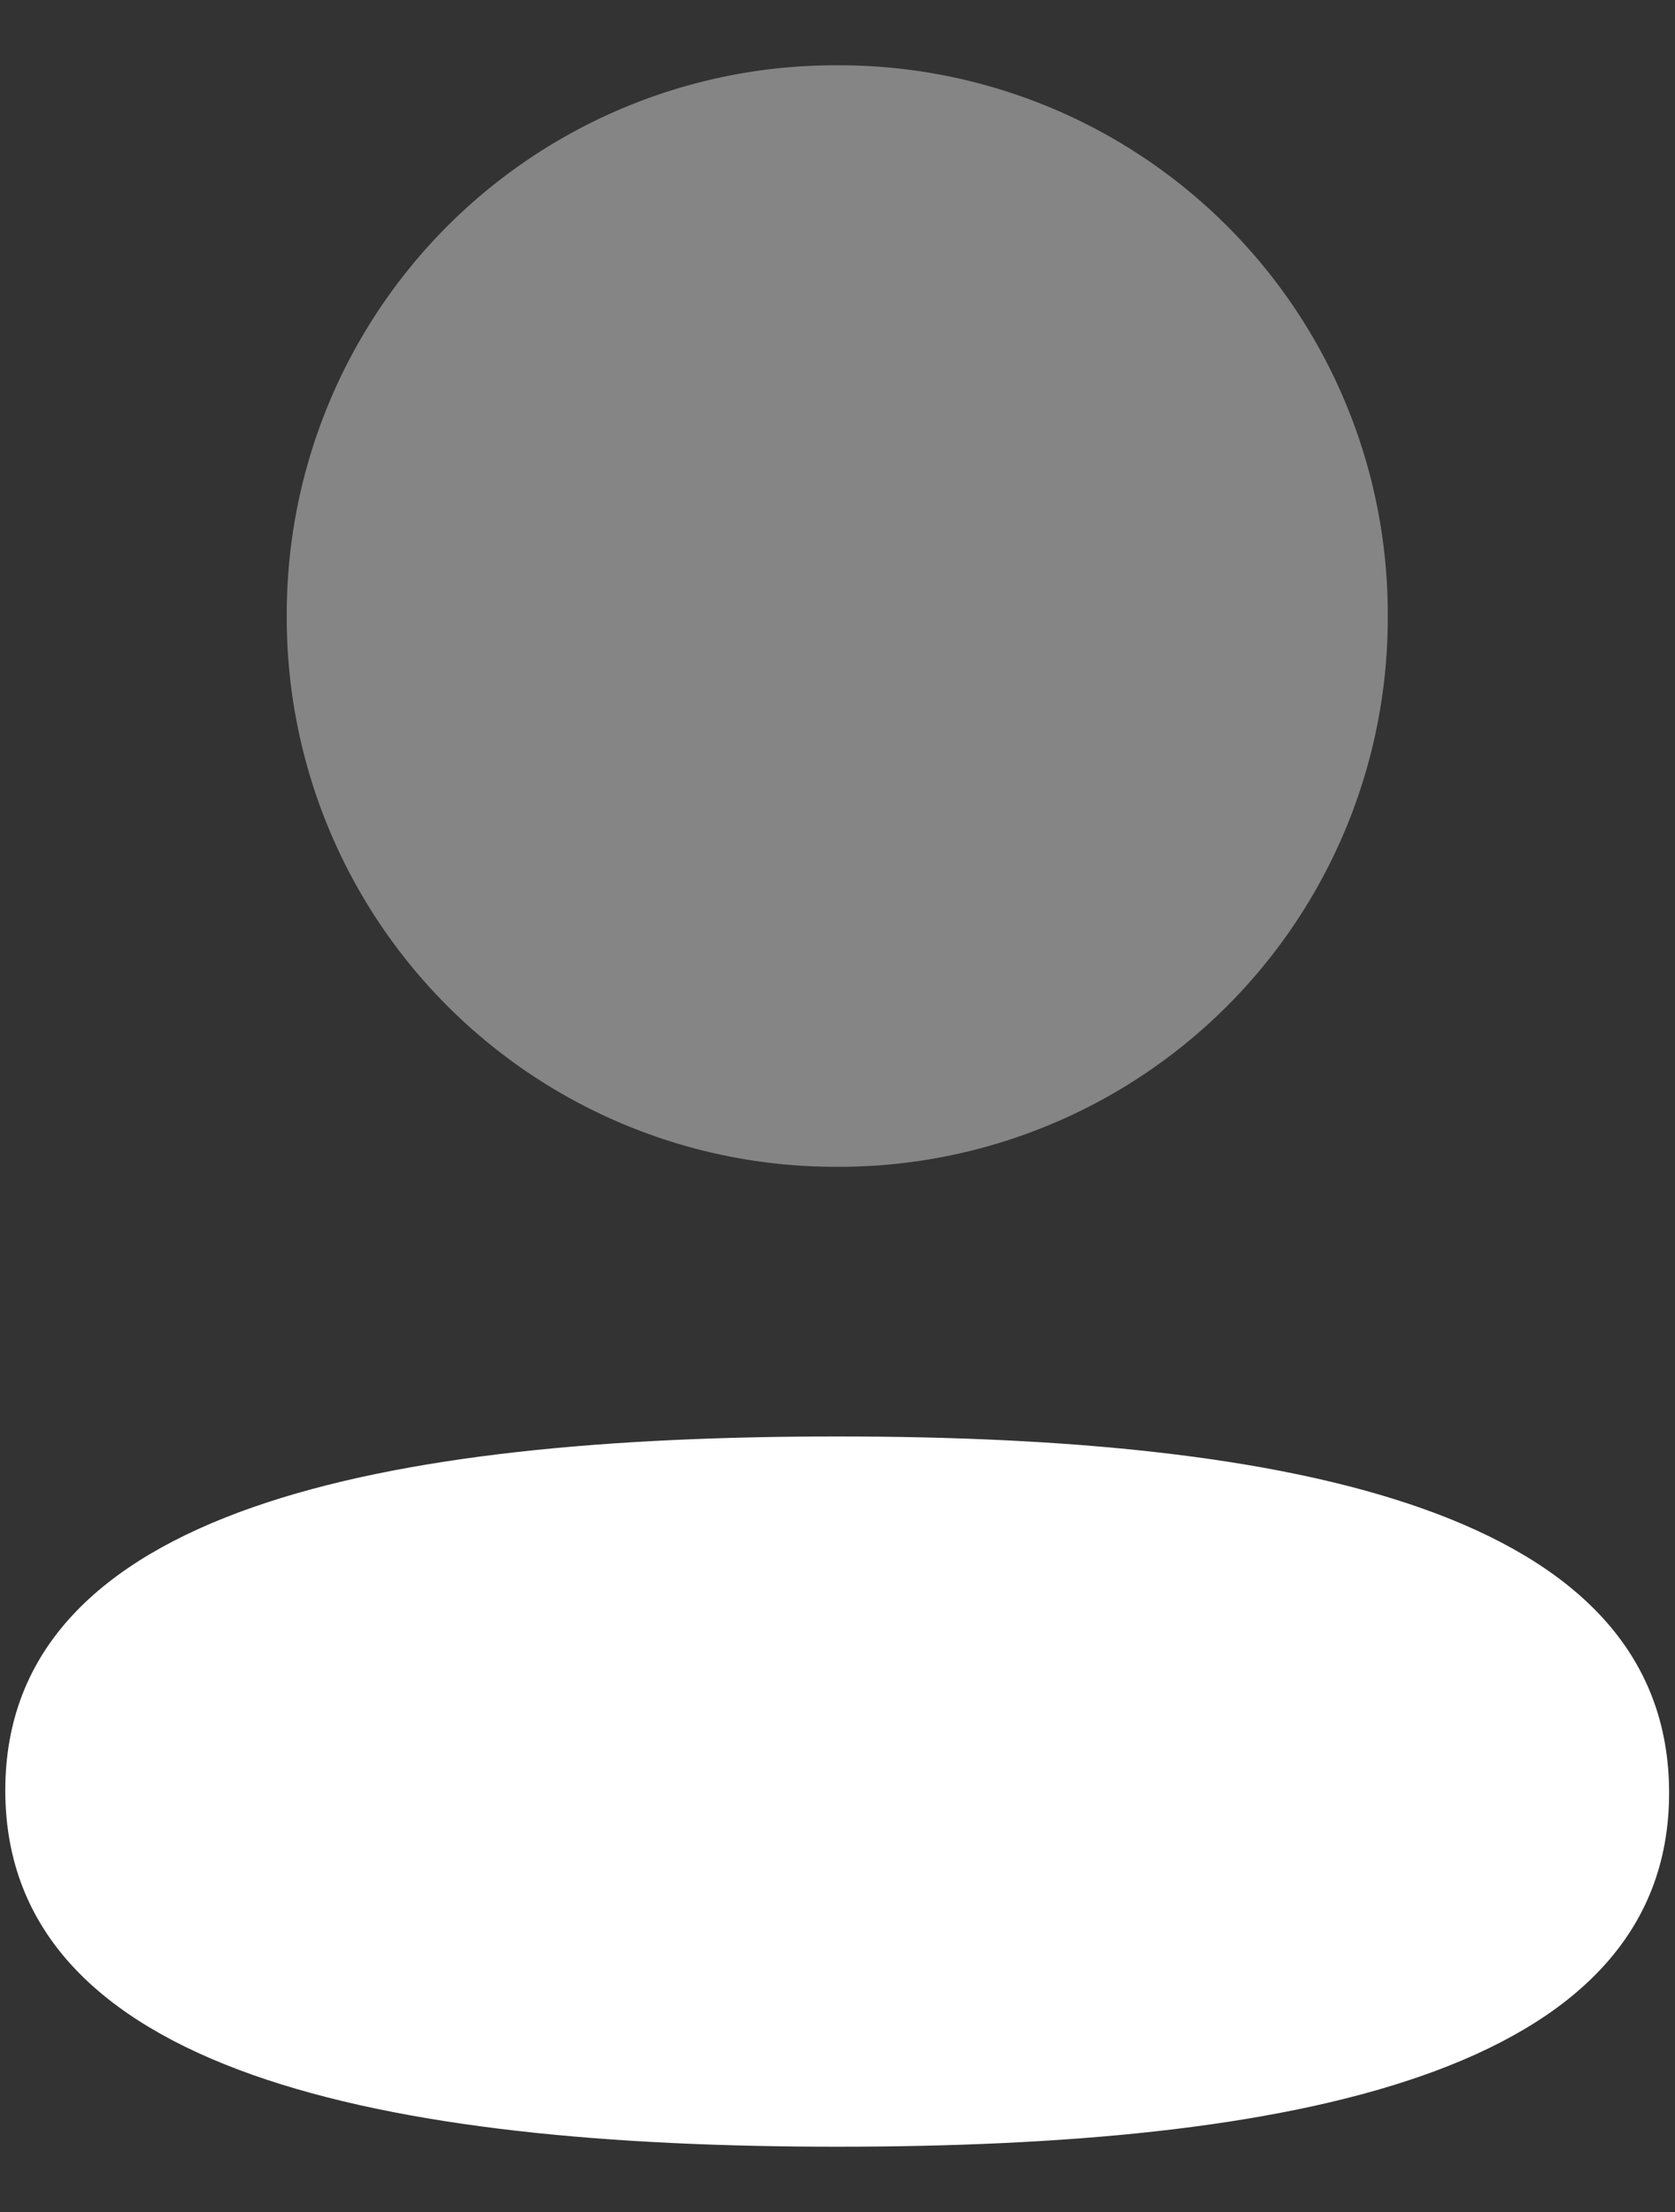 <svg width="25" height="33" fill="none" xmlns="http://www.w3.org/2000/svg"><rect width="100%" height="100%" fill="#333333" stroke="none"/><path d="M12.496 21.43C5.799 21.43.079 22.485.079 26.709s5.685 5.317 12.417 5.317c6.696 0 12.416-1.054 12.416-5.279 0-4.224-5.682-5.317-12.416-5.317" fill="#fff"/><path opacity=".4" d="M12.496 17.407a8.187 8.187 0 0 0 8.217-8.216A8.187 8.187 0 0 0 12.496.974 8.188 8.188 0 0 0 4.28 9.191a8.188 8.188 0 0 0 8.216 8.216" fill="#fff"/></svg>